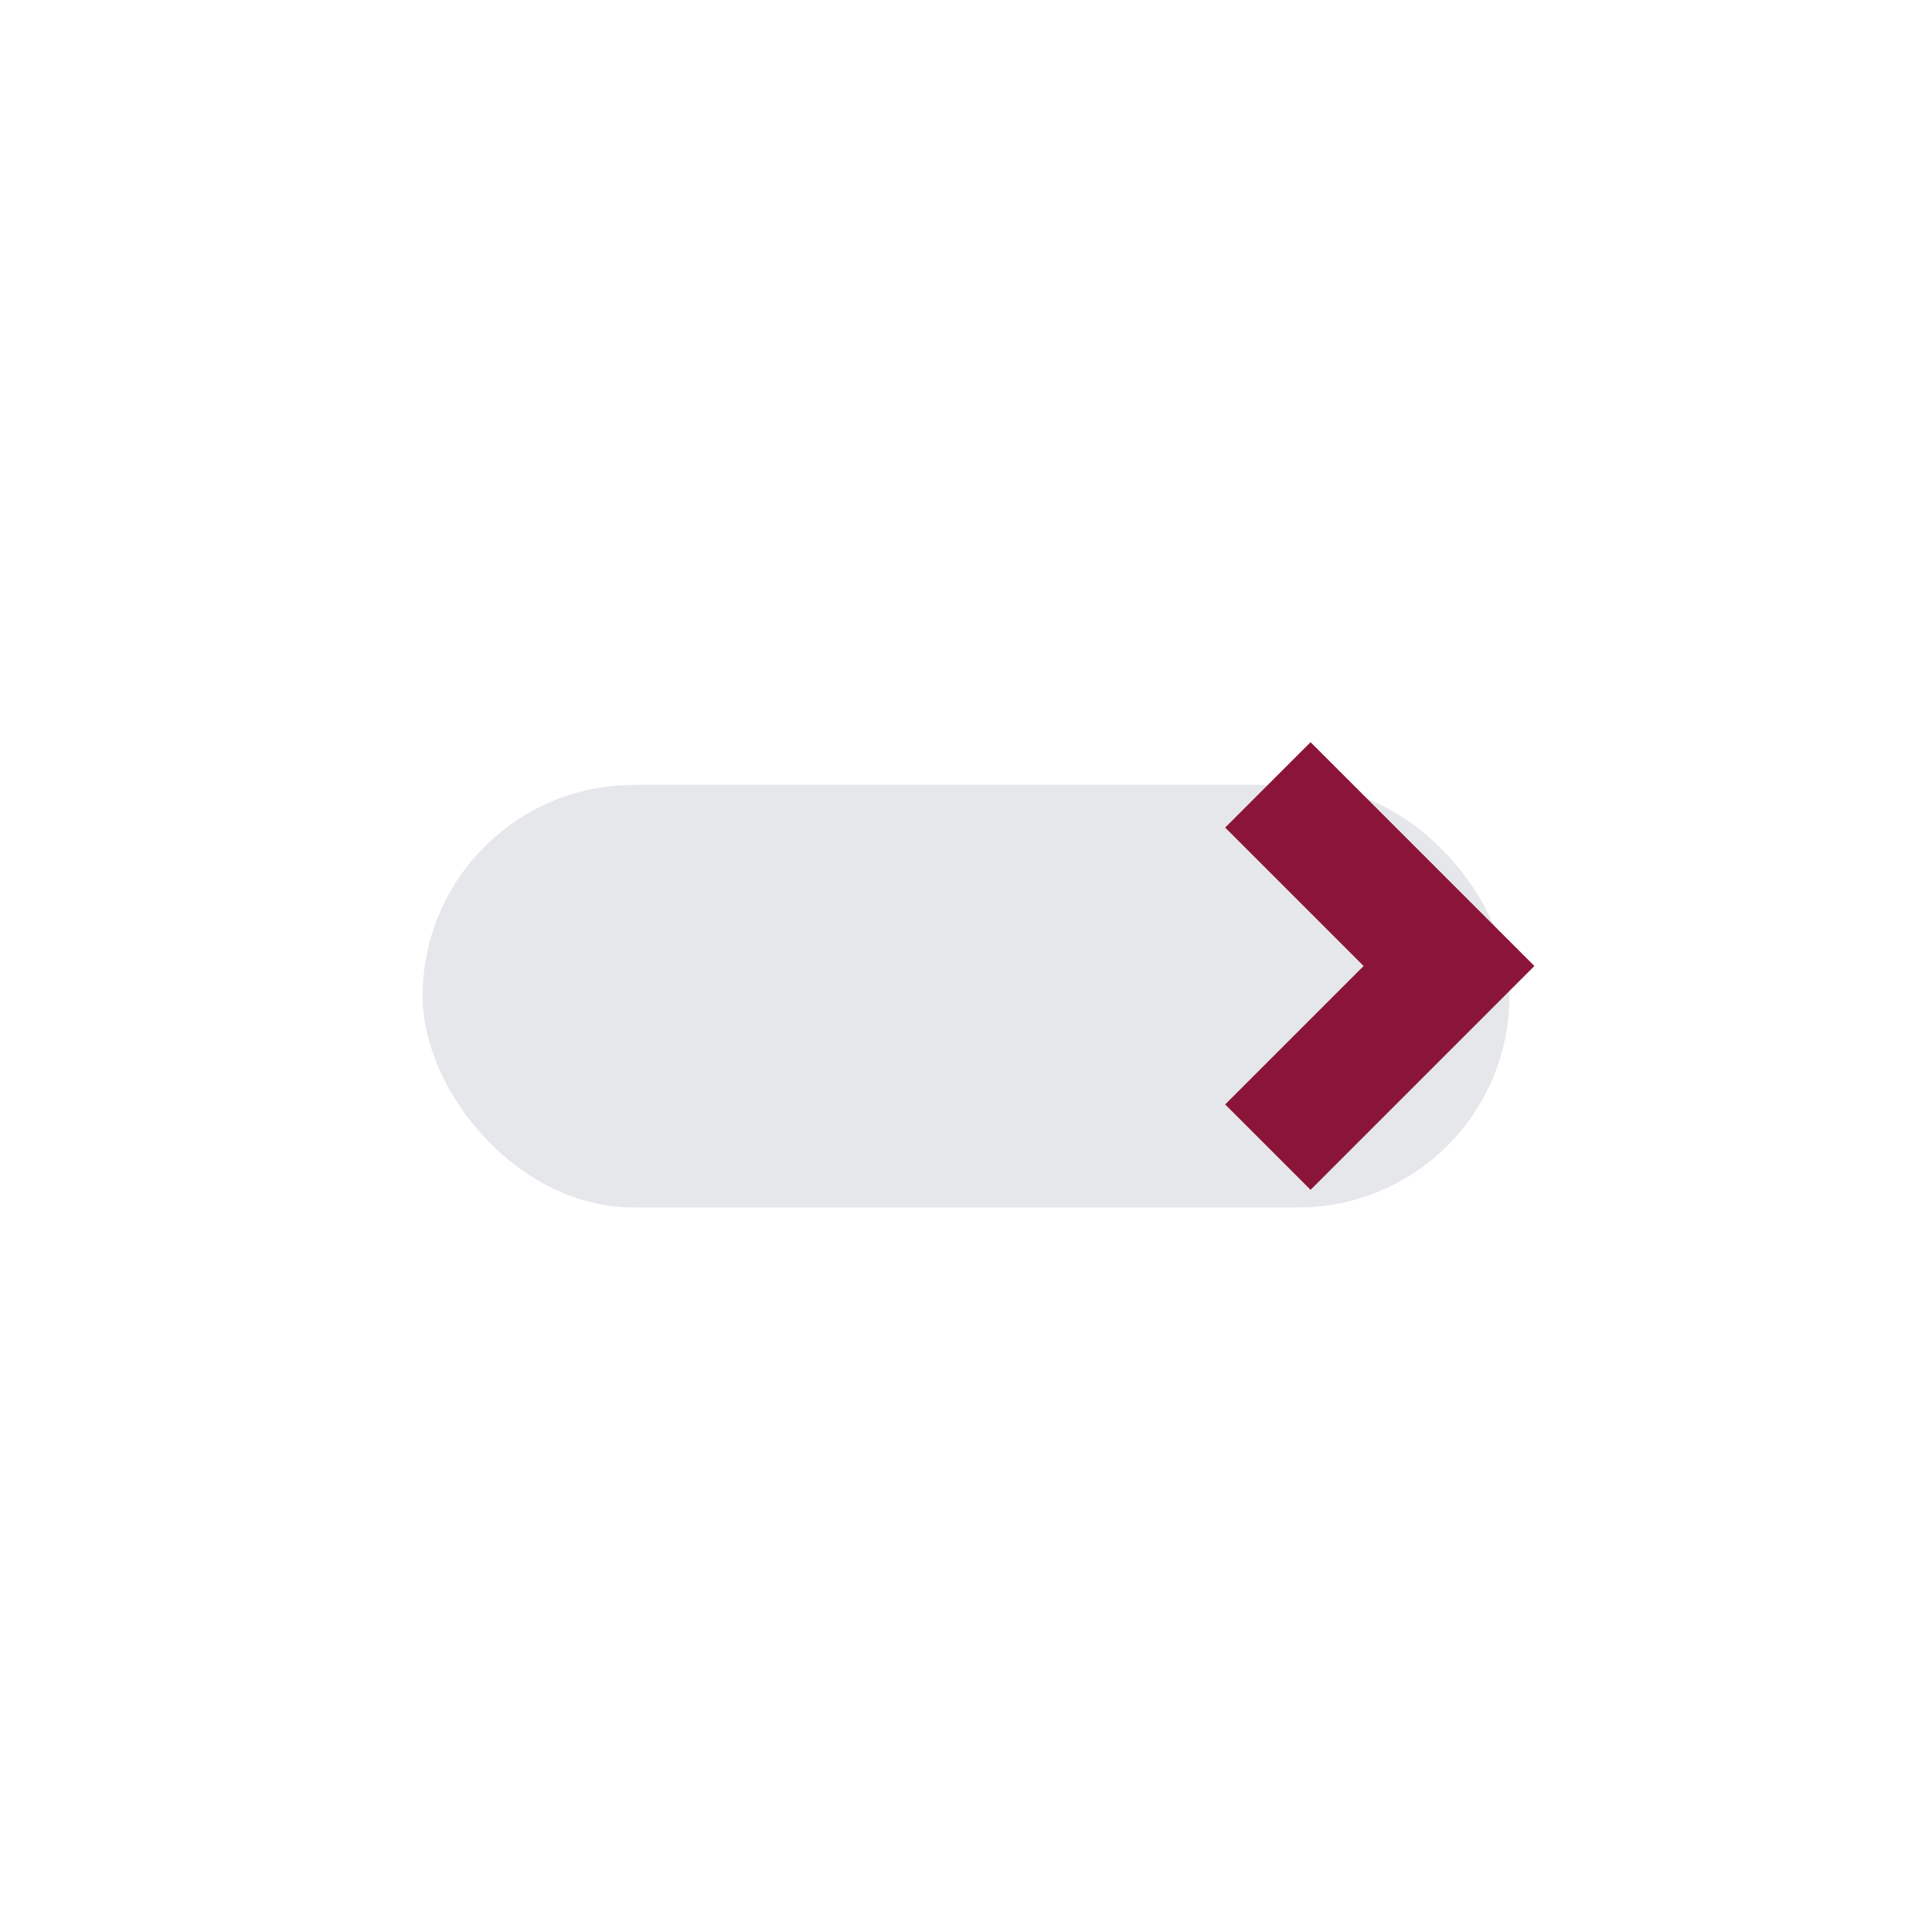 <?xml version="1.0" encoding="UTF-8"?>
<svg xmlns="http://www.w3.org/2000/svg" width="32" height="32" viewBox="0 0 32 32"><rect x="7" y="13" width="18" height="7" rx="3.5" fill="#e5e7ea"/><path d="M21 13l3 3-3 3" fill="none" stroke="#8a1538" stroke-width="2"/></svg>
